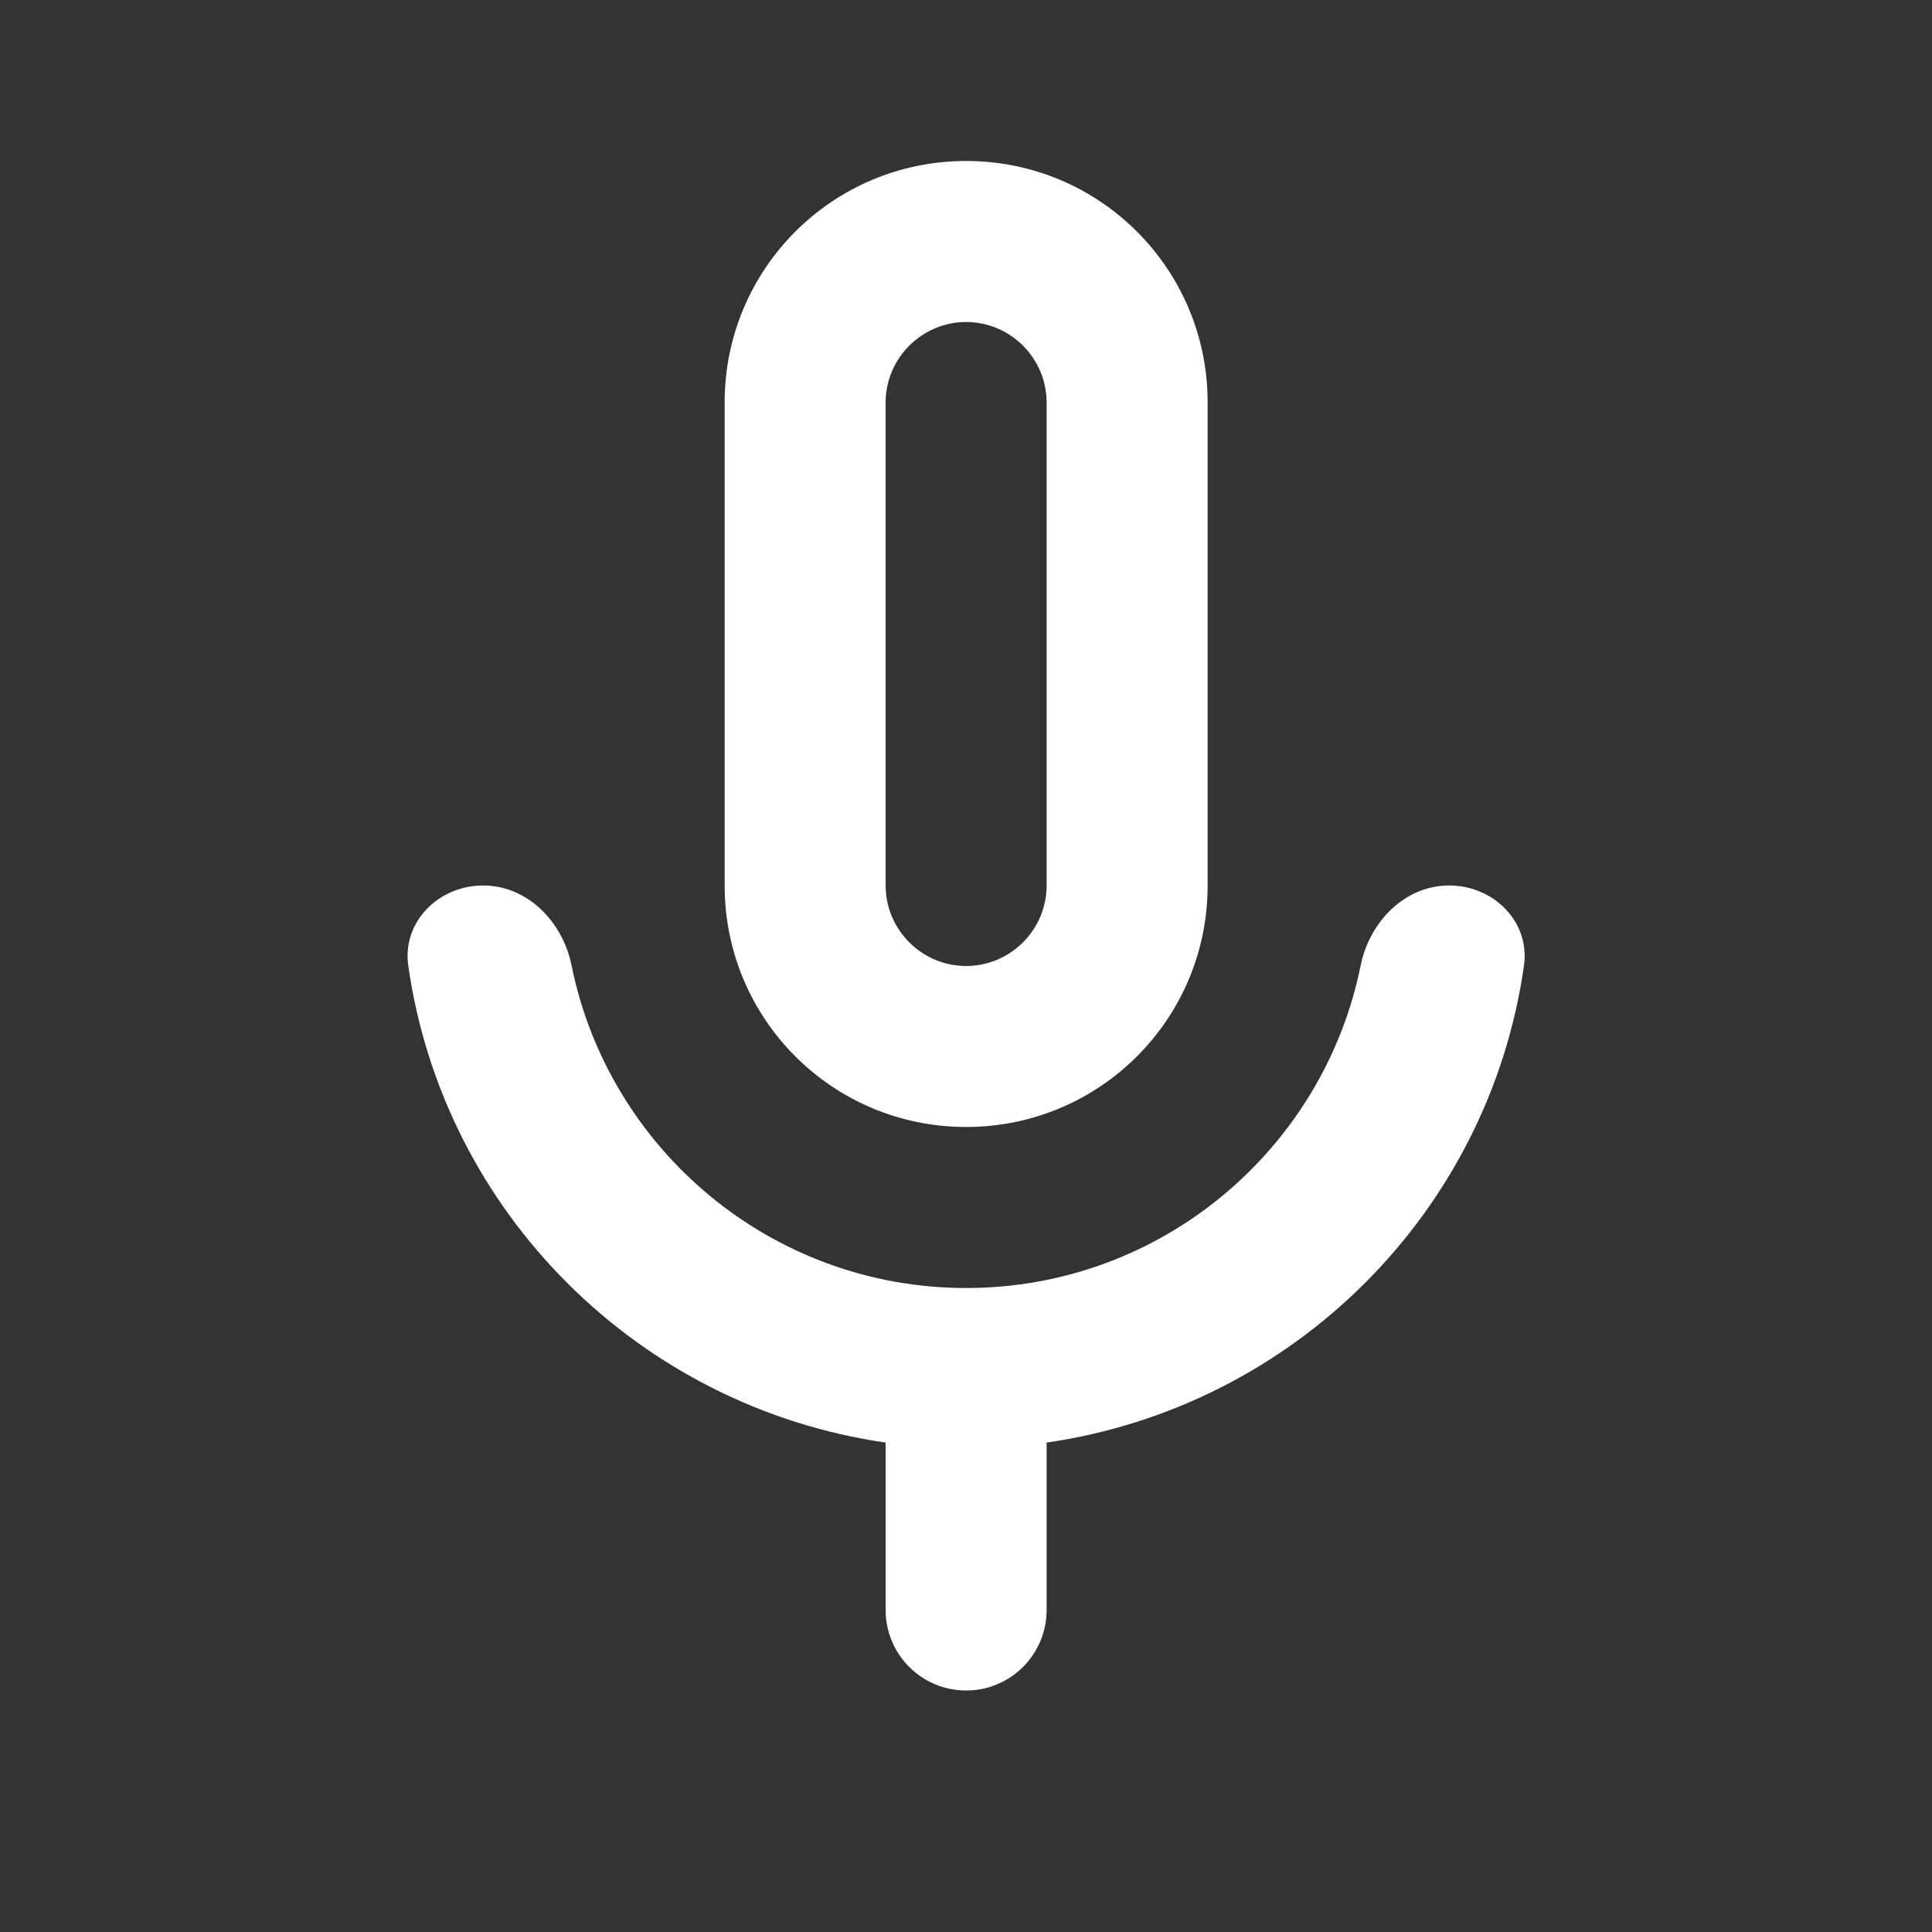 <svg width="40" height="40" viewBox="0 0 40 40" fill="none" xmlns="http://www.w3.org/2000/svg">
<rect x="0" y="0" width="40" height="40" fill="#333333" stroke="none"/>
<path d="M20.003 23.333C22.769 23.333 25.003 21.1 25.003 18.333V8.333C25.003 5.567 22.769 3.333 20.003 3.333C17.236 3.333 15.003 5.567 15.003 8.333V18.333C15.003 21.1 17.236 23.333 20.003 23.333ZM18.336 8.333C18.336 7.417 19.086 6.667 20.003 6.667C20.919 6.667 21.669 7.417 21.669 8.333V18.333C21.669 19.25 20.919 20 20.003 20C19.086 20 18.336 19.25 18.336 18.333V8.333ZM30.003 18.333C29.082 18.333 28.353 19.087 28.171 19.989C27.402 23.797 24.036 26.667 20.003 26.667C15.97 26.667 12.603 23.797 11.834 19.989C11.652 19.087 10.923 18.333 10.003 18.333C9.082 18.333 8.323 19.084 8.453 19.995C9.182 25.107 13.228 29.128 18.336 29.867V33.333C18.336 34.254 19.082 35 20.003 35C20.923 35 21.669 34.254 21.669 33.333V29.867C26.777 29.128 30.823 25.107 31.552 19.995C31.682 19.084 30.923 18.333 30.003 18.333Z" fill="white"/>
</svg>
